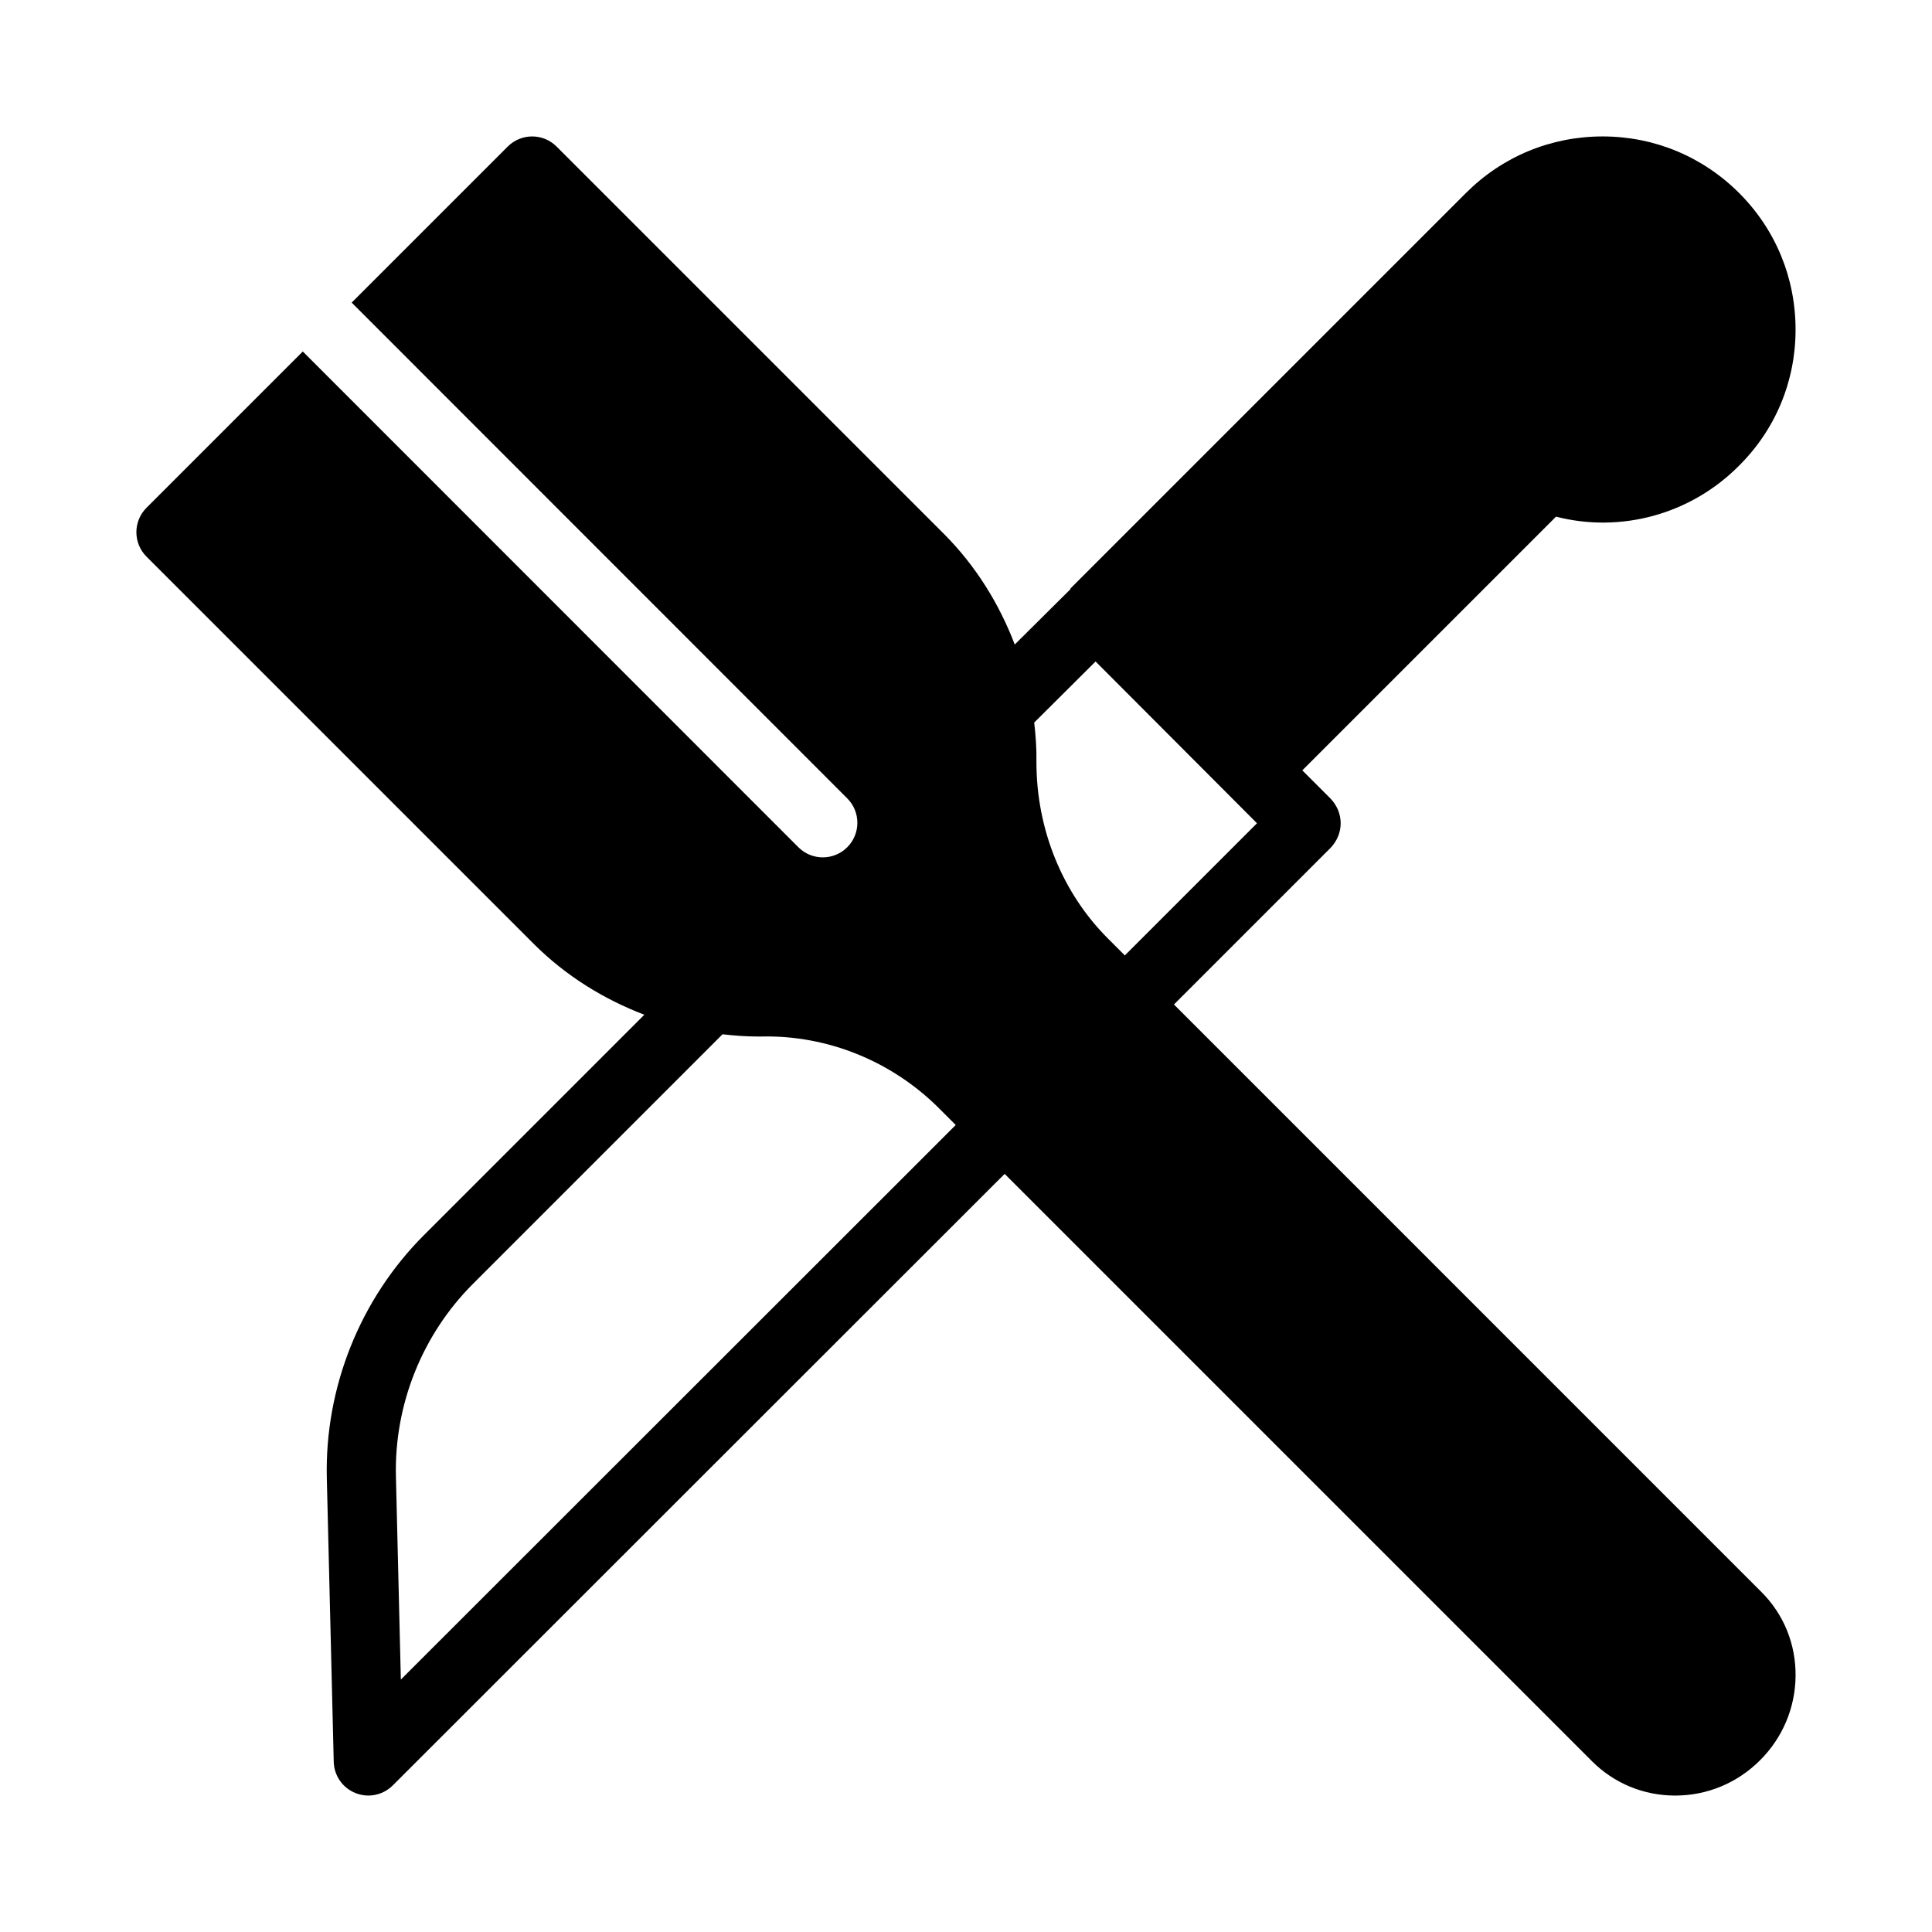 <?xml version="1.0" encoding="UTF-8"?>
<!-- Uploaded to: SVG Repo, www.svgrepo.com, Generator: SVG Repo Mixer Tools -->
<svg fill="#000000" width="800px" height="800px" version="1.1" viewBox="144 144 512 512" xmlns="http://www.w3.org/2000/svg">
 <path d="m610.82 565.92-155.71-155.72 41.527-41.527c1.648-1.742 2.656-4.031 2.656-6.504 0-2.473-1.008-4.762-2.656-6.504l-7.512-7.512 67.238-67.234c17.129 4.398 35.633-0.551 48.457-13.465 9.711-9.617 15.023-22.441 15.023-36.09 0-13.742-5.312-26.566-14.93-36.184-9.711-9.711-22.535-15.023-36.184-15.023-13.742 0-26.566 5.312-36.273 15.023l-104.61 104.61c-0.184 0.184-0.184 0.367-0.273 0.457l-14.656 14.555c-4.137-10.832-10.312-20.789-18.633-29.18l-102.78-102.78c-3.578-3.578-9.375-3.578-12.953 0l-41.355 41.352 131.33 131.38c3.578 3.578 3.578 9.379 0 12.953-1.789 1.789-4.133 2.684-6.477 2.684s-4.688-0.895-6.477-2.684l-131.33-131.38-41.418 41.418c-3.578 3.578-3.578 9.375 0 12.953l102.8 102.8c8.367 8.297 18.312 14.465 29.125 18.598l-58.367 58.367c-16.98 16.973-26.371 40.488-25.773 64.508l1.832 75.109c0.09 3.664 2.356 6.918 5.762 8.277 1.102 0.449 2.258 0.664 3.402 0.664 2.379 0 4.723-0.93 6.477-2.68l162.16-162.07 155.66 155.66c5.859 5.863 13.684 9.094 22.039 9.094 8.48 0 16.477-3.328 22.508-9.371 5.957-5.953 9.293-13.852 9.395-22.234 0.105-8.473-3.106-16.402-9.027-22.32zm-176.48-246.62 42.777 42.871-35.023 35.023-4.332-4.332c-12.141-12.055-19.098-28.953-19.098-46.91 0.066-3.559-0.191-7.047-0.59-10.465zm-184.11 269.8-1.305-53.762c-0.484-19.027 6.953-37.648 20.406-51.09l66.148-66.156c3.07 0.352 6.16 0.594 9.262 0.594h1.09c17.57-0.387 34.582 6.594 47.027 19.027l4.422 4.422z"/>
</svg>